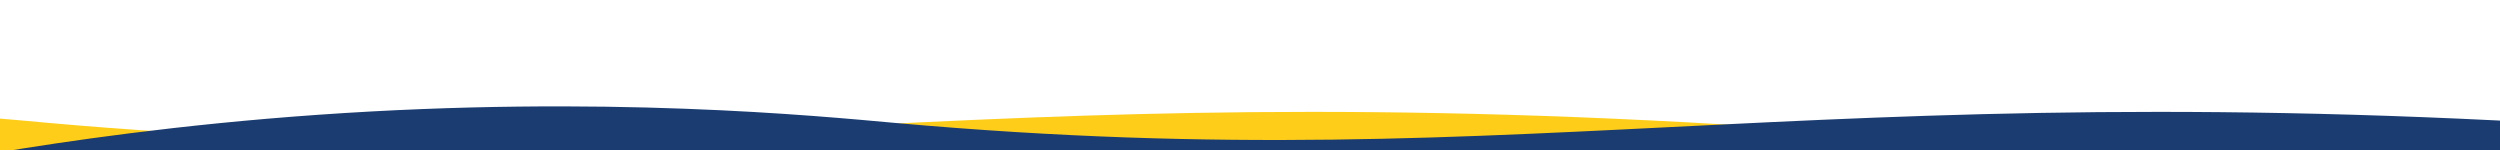 <?xml version="1.0" encoding="UTF-8"?>
<svg id="Warstwa_1" xmlns="http://www.w3.org/2000/svg" version="1.1" viewBox="0 0 1920 115.4">
  <!-- Generator: Adobe Illustrator 29.6.1, SVG Export Plug-In . SVG Version: 2.1.1 Build 9)  -->
  <defs>
    <style>
      .st0 {
        fill: #1a3c70;
      }

      .st1 {
        fill: #fecd1a;
      }
    </style>
  </defs>
  <path class="st1" d="M-650,116.9c51-8.5,137.4-21.3,245.1-28.8,218.4-15.3,382.3.9,443.4,6.4,504,44.9,715.3-45.2,1413.3,9.9,134.5,10.6,243.1,23.1,308.8,31.3"/>
  <path class="st0" d="M-1.9,117.2c51-8.5,139.3-21.6,247-29.1,218.4-15.3,382.3.9,443.4,6.4,504,44.9,715.3-45.2,1413.3,9.9,134.5,10.6,243.1,23.1,308.8,31.3"/>
</svg>